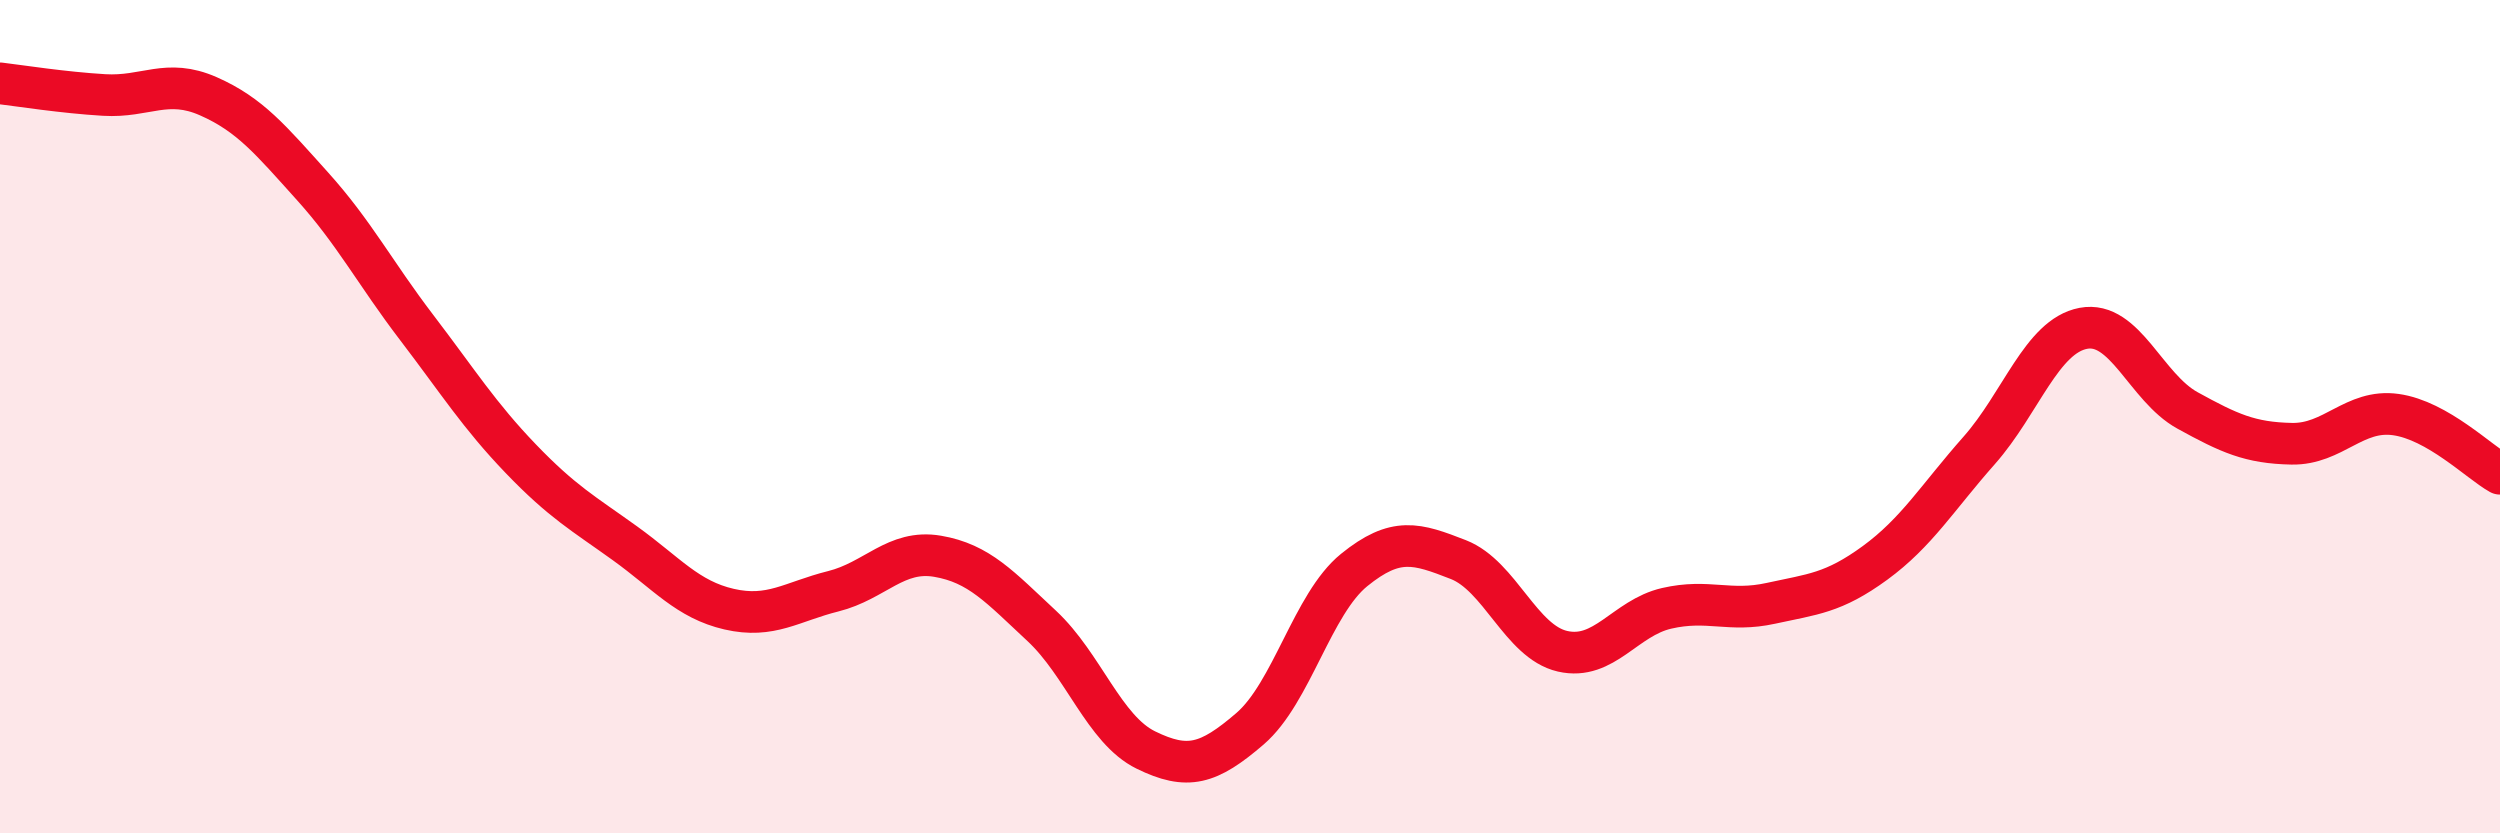 
    <svg width="60" height="20" viewBox="0 0 60 20" xmlns="http://www.w3.org/2000/svg">
      <path
        d="M 0,2 C 0.5,2.06 1.5,2.22 2.5,2.28 C 3.5,2.34 4,1.87 5,2.31 C 6,2.75 6.5,3.36 7.5,4.47 C 8.5,5.58 9,6.55 10,7.86 C 11,9.17 11.5,9.97 12.5,11.01 C 13.5,12.05 14,12.32 15,13.04 C 16,13.76 16.5,14.39 17.5,14.62 C 18.5,14.85 19,14.44 20,14.19 C 21,13.94 21.5,13.18 22.5,13.35 C 23.5,13.52 24,14.09 25,15.02 C 26,15.95 26.5,17.51 27.5,18 C 28.5,18.49 29,18.35 30,17.49 C 31,16.63 31.5,14.49 32.5,13.68 C 33.5,12.87 34,13.04 35,13.43 C 36,13.82 36.5,15.4 37.5,15.63 C 38.5,15.86 39,14.83 40,14.6 C 41,14.37 41.5,14.7 42.5,14.48 C 43.5,14.26 44,14.24 45,13.51 C 46,12.78 46.5,11.94 47.5,10.81 C 48.5,9.68 49,8.07 50,7.88 C 51,7.69 51.5,9.3 52.5,9.85 C 53.5,10.4 54,10.63 55,10.65 C 56,10.67 56.5,9.81 57.5,9.95 C 58.5,10.09 59.5,11.09 60,11.37L60 20L0 20Z"
        fill="#EB0A25"
        opacity="0.1"
        stroke-linecap="round"
        stroke-linejoin="round"
      />
      <path
        d="M 0,2 C 0.5,2.06 1.5,2.22 2.5,2.28 C 3.5,2.34 4,1.87 5,2.31 C 6,2.75 6.5,3.36 7.5,4.47 C 8.5,5.58 9,6.55 10,7.86 C 11,9.17 11.5,9.97 12.5,11.01 C 13.5,12.05 14,12.32 15,13.04 C 16,13.76 16.5,14.39 17.5,14.62 C 18.5,14.85 19,14.44 20,14.19 C 21,13.94 21.5,13.18 22.5,13.35 C 23.5,13.52 24,14.09 25,15.02 C 26,15.95 26.5,17.51 27.5,18 C 28.5,18.49 29,18.35 30,17.49 C 31,16.63 31.5,14.49 32.5,13.68 C 33.5,12.87 34,13.04 35,13.43 C 36,13.82 36.5,15.4 37.5,15.63 C 38.5,15.86 39,14.83 40,14.6 C 41,14.37 41.5,14.7 42.5,14.48 C 43.5,14.26 44,14.24 45,13.51 C 46,12.78 46.5,11.94 47.5,10.81 C 48.5,9.68 49,8.07 50,7.88 C 51,7.69 51.5,9.3 52.5,9.85 C 53.5,10.4 54,10.63 55,10.65 C 56,10.67 56.5,9.81 57.5,9.95 C 58.5,10.09 59.5,11.09 60,11.37"
        stroke="#EB0A25"
        stroke-width="1"
        fill="none"
        stroke-linecap="round"
        stroke-linejoin="round"
      />
    </svg>
  